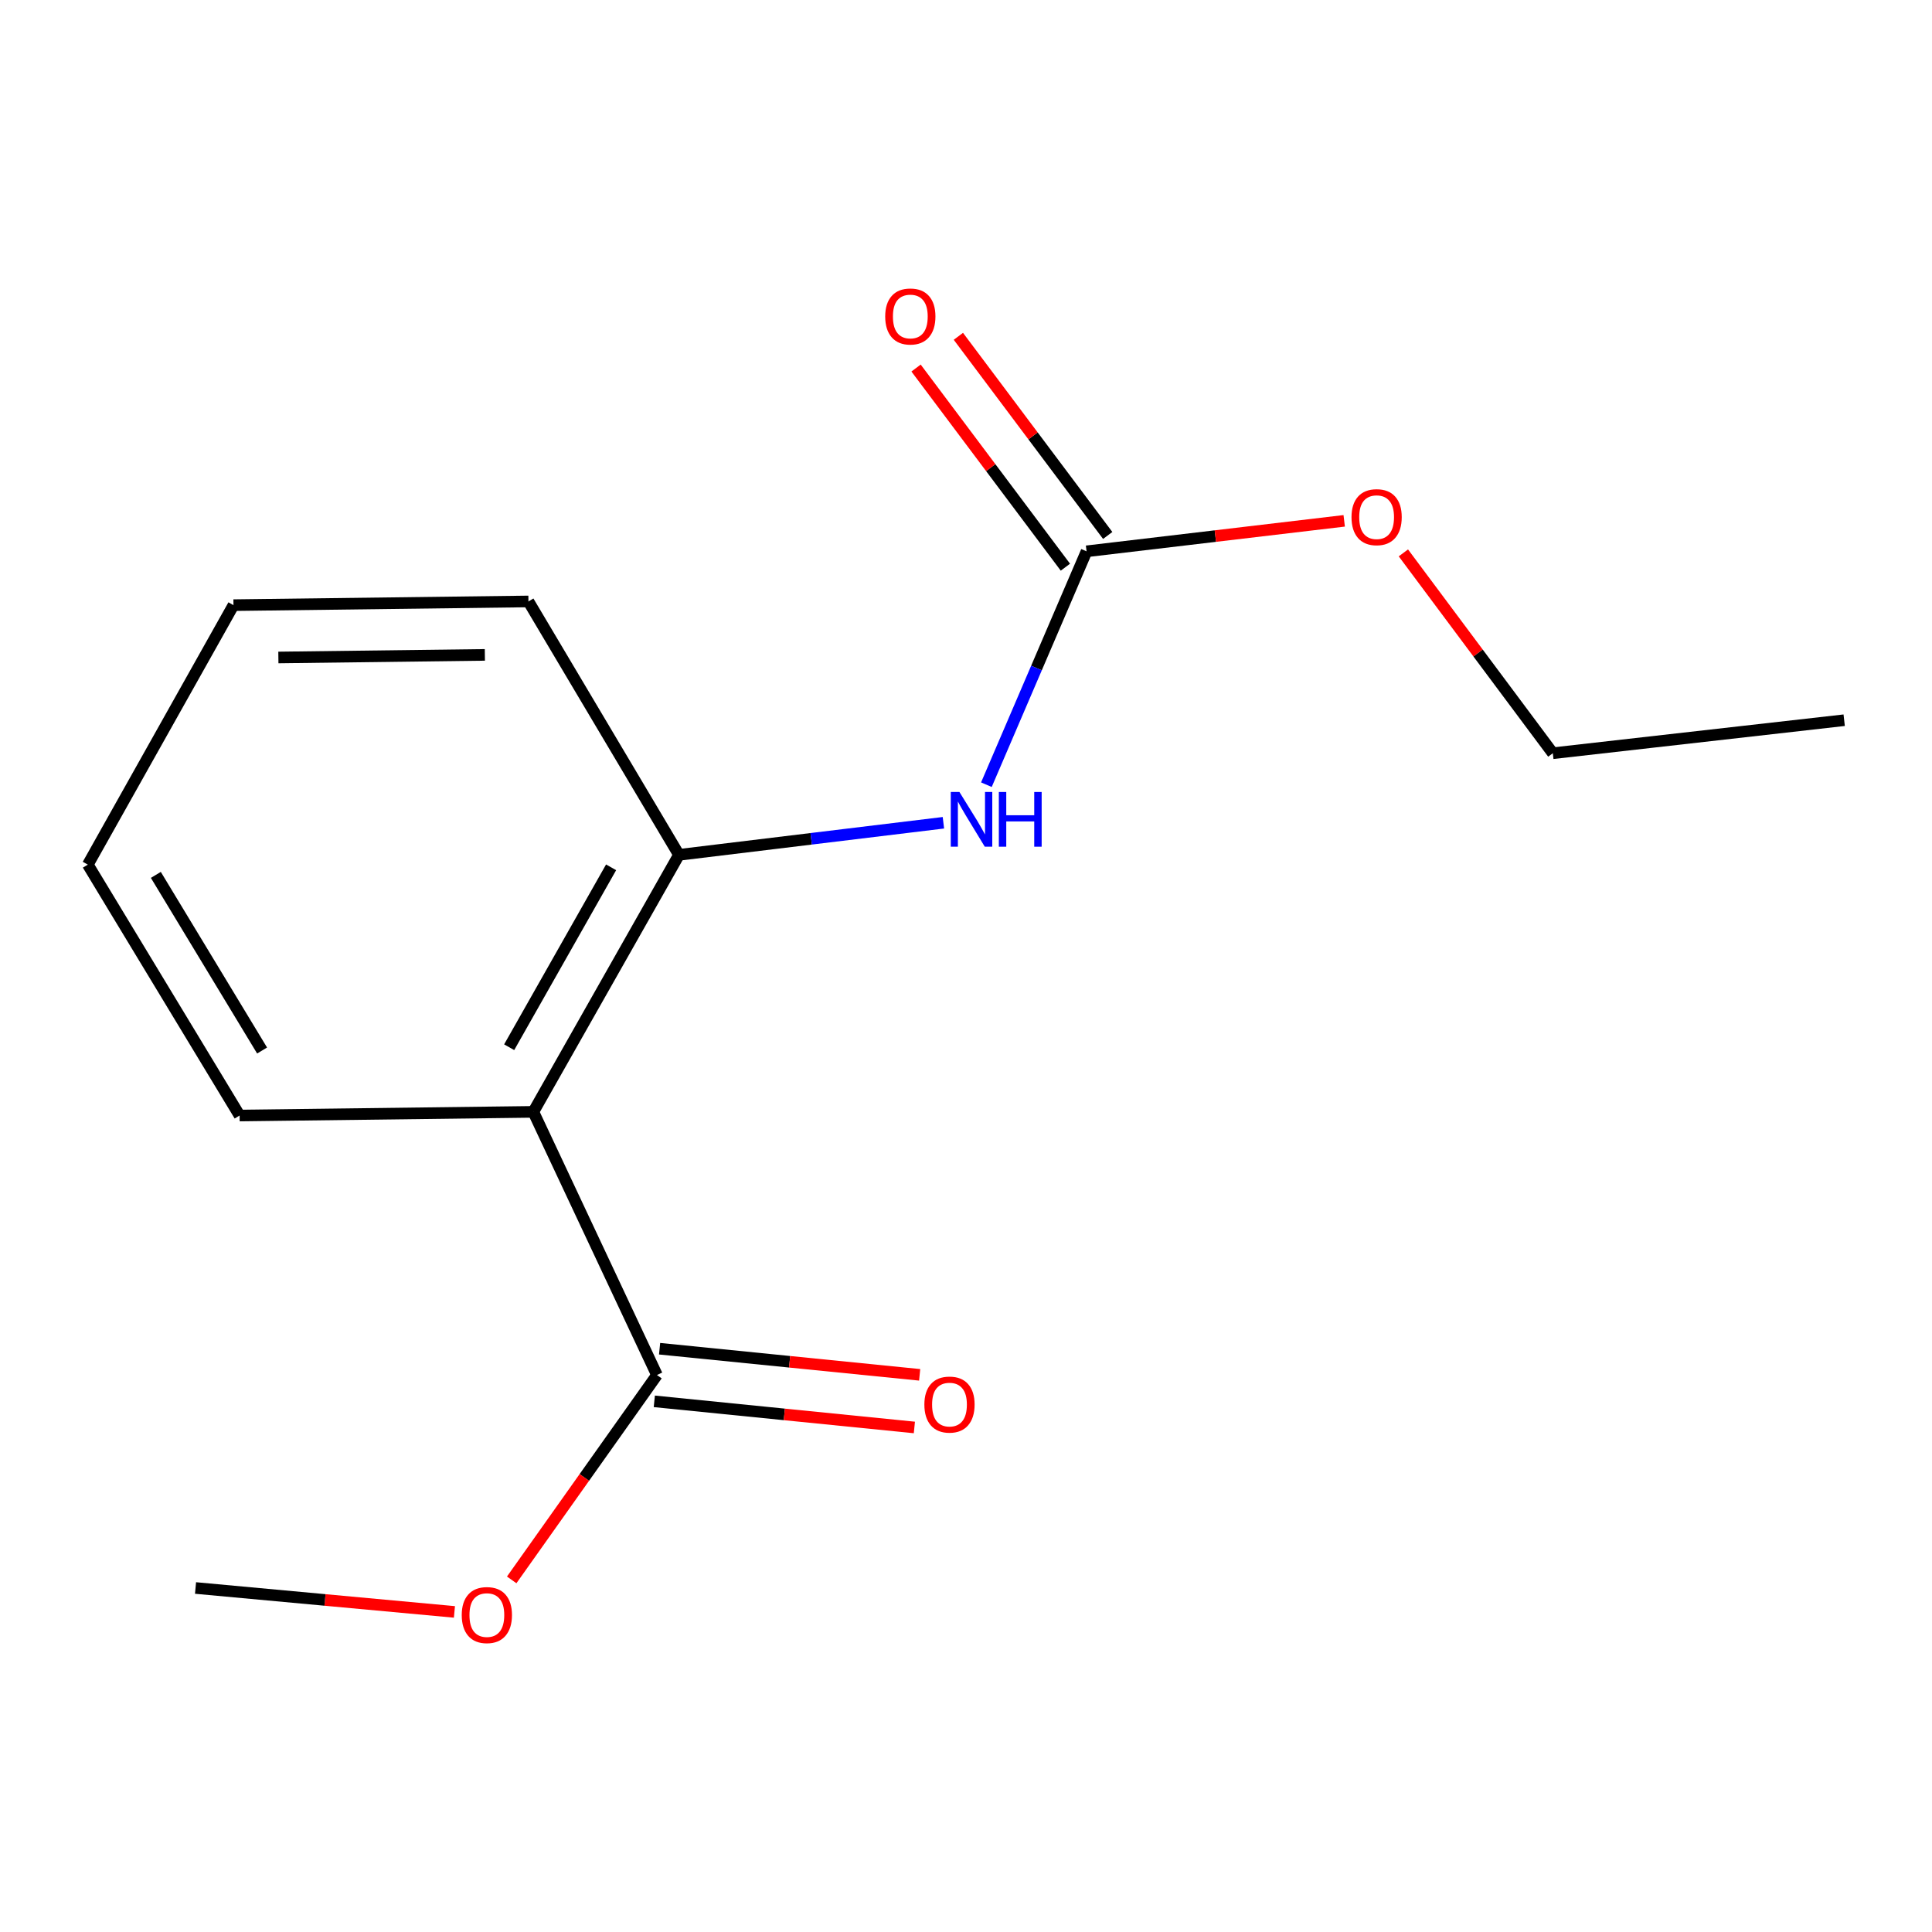 <?xml version='1.0' encoding='iso-8859-1'?>
<svg version='1.1' baseProfile='full'
              xmlns='http://www.w3.org/2000/svg'
                      xmlns:rdkit='http://www.rdkit.org/xml'
                      xmlns:xlink='http://www.w3.org/1999/xlink'
                  xml:space='preserve'
width='1000px' height='1000px' viewBox='0 0 1000 1000'>
<!-- END OF HEADER -->
<rect style='opacity:1.0;fill:#FFFFFF;stroke:none' width='1000' height='1000' x='0' y='0'> </rect>
<path class='bond-0' d='M 276.058,575.492 L 351.43,442.465' style='fill:none;fill-rule:evenodd;stroke:#000000;stroke-width:6px;stroke-linecap:butt;stroke-linejoin:miter;stroke-opacity:1' />
<path class='bond-0' d='M 263.546,542.043 L 316.307,448.924' style='fill:none;fill-rule:evenodd;stroke:#000000;stroke-width:6px;stroke-linecap:butt;stroke-linejoin:miter;stroke-opacity:1' />
<path class='bond-1' d='M 276.058,575.492 L 340.039,711.712' style='fill:none;fill-rule:evenodd;stroke:#000000;stroke-width:6px;stroke-linecap:butt;stroke-linejoin:miter;stroke-opacity:1' />
<path class='bond-8' d='M 276.058,575.492 L 124.021,577.393' style='fill:none;fill-rule:evenodd;stroke:#000000;stroke-width:6px;stroke-linecap:butt;stroke-linejoin:miter;stroke-opacity:1' />
<path class='bond-3' d='M 351.43,442.465 L 419.868,434.162' style='fill:none;fill-rule:evenodd;stroke:#000000;stroke-width:6px;stroke-linecap:butt;stroke-linejoin:miter;stroke-opacity:1' />
<path class='bond-3' d='M 419.868,434.162 L 488.306,425.859' style='fill:none;fill-rule:evenodd;stroke:#0000FF;stroke-width:6px;stroke-linecap:butt;stroke-linejoin:miter;stroke-opacity:1' />
<path class='bond-9' d='M 351.43,442.465 L 273.518,311.308' style='fill:none;fill-rule:evenodd;stroke:#000000;stroke-width:6px;stroke-linecap:butt;stroke-linejoin:miter;stroke-opacity:1' />
<path class='bond-5' d='M 338.671,725.331 L 405.976,732.092' style='fill:none;fill-rule:evenodd;stroke:#000000;stroke-width:6px;stroke-linecap:butt;stroke-linejoin:miter;stroke-opacity:1' />
<path class='bond-5' d='M 405.976,732.092 L 473.281,738.852' style='fill:none;fill-rule:evenodd;stroke:#FF0000;stroke-width:6px;stroke-linecap:butt;stroke-linejoin:miter;stroke-opacity:1' />
<path class='bond-5' d='M 341.407,698.093 L 408.712,704.854' style='fill:none;fill-rule:evenodd;stroke:#000000;stroke-width:6px;stroke-linecap:butt;stroke-linejoin:miter;stroke-opacity:1' />
<path class='bond-5' d='M 408.712,704.854 L 476.016,711.614' style='fill:none;fill-rule:evenodd;stroke:#FF0000;stroke-width:6px;stroke-linecap:butt;stroke-linejoin:miter;stroke-opacity:1' />
<path class='bond-7' d='M 340.039,711.712 L 302.445,764.73' style='fill:none;fill-rule:evenodd;stroke:#000000;stroke-width:6px;stroke-linecap:butt;stroke-linejoin:miter;stroke-opacity:1' />
<path class='bond-7' d='M 302.445,764.73 L 264.851,817.748' style='fill:none;fill-rule:evenodd;stroke:#FF0000;stroke-width:6px;stroke-linecap:butt;stroke-linejoin:miter;stroke-opacity:1' />
<path class='bond-2' d='M 562.4,285.363 L 536.478,345.761' style='fill:none;fill-rule:evenodd;stroke:#000000;stroke-width:6px;stroke-linecap:butt;stroke-linejoin:miter;stroke-opacity:1' />
<path class='bond-2' d='M 536.478,345.761 L 510.556,406.159' style='fill:none;fill-rule:evenodd;stroke:#0000FF;stroke-width:6px;stroke-linecap:butt;stroke-linejoin:miter;stroke-opacity:1' />
<path class='bond-4' d='M 573.35,277.151 L 534.7,225.614' style='fill:none;fill-rule:evenodd;stroke:#000000;stroke-width:6px;stroke-linecap:butt;stroke-linejoin:miter;stroke-opacity:1' />
<path class='bond-4' d='M 534.7,225.614 L 496.05,174.076' style='fill:none;fill-rule:evenodd;stroke:#FF0000;stroke-width:6px;stroke-linecap:butt;stroke-linejoin:miter;stroke-opacity:1' />
<path class='bond-4' d='M 551.449,293.575 L 512.799,242.038' style='fill:none;fill-rule:evenodd;stroke:#000000;stroke-width:6px;stroke-linecap:butt;stroke-linejoin:miter;stroke-opacity:1' />
<path class='bond-4' d='M 512.799,242.038 L 474.15,190.5' style='fill:none;fill-rule:evenodd;stroke:#FF0000;stroke-width:6px;stroke-linecap:butt;stroke-linejoin:miter;stroke-opacity:1' />
<path class='bond-6' d='M 562.4,285.363 L 629.078,277.474' style='fill:none;fill-rule:evenodd;stroke:#000000;stroke-width:6px;stroke-linecap:butt;stroke-linejoin:miter;stroke-opacity:1' />
<path class='bond-6' d='M 629.078,277.474 L 695.756,269.585' style='fill:none;fill-rule:evenodd;stroke:#FF0000;stroke-width:6px;stroke-linecap:butt;stroke-linejoin:miter;stroke-opacity:1' />
<path class='bond-10' d='M 726.39,286.173 L 765.065,338.024' style='fill:none;fill-rule:evenodd;stroke:#FF0000;stroke-width:6px;stroke-linecap:butt;stroke-linejoin:miter;stroke-opacity:1' />
<path class='bond-10' d='M 765.065,338.024 L 803.74,389.874' style='fill:none;fill-rule:evenodd;stroke:#000000;stroke-width:6px;stroke-linecap:butt;stroke-linejoin:miter;stroke-opacity:1' />
<path class='bond-11' d='M 235.213,834.322 L 168.21,828.132' style='fill:none;fill-rule:evenodd;stroke:#FF0000;stroke-width:6px;stroke-linecap:butt;stroke-linejoin:miter;stroke-opacity:1' />
<path class='bond-11' d='M 168.21,828.132 L 101.208,821.942' style='fill:none;fill-rule:evenodd;stroke:#000000;stroke-width:6px;stroke-linecap:butt;stroke-linejoin:miter;stroke-opacity:1' />
<path class='bond-12' d='M 124.021,577.393 L 45.455,447.529' style='fill:none;fill-rule:evenodd;stroke:#000000;stroke-width:6px;stroke-linecap:butt;stroke-linejoin:miter;stroke-opacity:1' />
<path class='bond-12' d='M 135.658,543.743 L 80.662,452.839' style='fill:none;fill-rule:evenodd;stroke:#000000;stroke-width:6px;stroke-linecap:butt;stroke-linejoin:miter;stroke-opacity:1' />
<path class='bond-15' d='M 273.518,311.308 L 120.842,313.225' style='fill:none;fill-rule:evenodd;stroke:#000000;stroke-width:6px;stroke-linecap:butt;stroke-linejoin:miter;stroke-opacity:1' />
<path class='bond-15' d='M 250.96,338.969 L 144.087,340.31' style='fill:none;fill-rule:evenodd;stroke:#000000;stroke-width:6px;stroke-linecap:butt;stroke-linejoin:miter;stroke-opacity:1' />
<path class='bond-14' d='M 803.74,389.874 L 954.545,372.78' style='fill:none;fill-rule:evenodd;stroke:#000000;stroke-width:6px;stroke-linecap:butt;stroke-linejoin:miter;stroke-opacity:1' />
<path class='bond-13' d='M 45.455,447.529 L 120.842,313.225' style='fill:none;fill-rule:evenodd;stroke:#000000;stroke-width:6px;stroke-linecap:butt;stroke-linejoin:miter;stroke-opacity:1' />
<path  class='atom-4' d='M 496.599 409.933
L 505.879 424.933
Q 506.799 426.413, 508.279 429.093
Q 509.759 431.773, 509.839 431.933
L 509.839 409.933
L 513.599 409.933
L 513.599 438.253
L 509.719 438.253
L 499.759 421.853
Q 498.599 419.933, 497.359 417.733
Q 496.159 415.533, 495.799 414.853
L 495.799 438.253
L 492.119 438.253
L 492.119 409.933
L 496.599 409.933
' fill='#0000FF'/>
<path  class='atom-4' d='M 516.999 409.933
L 520.839 409.933
L 520.839 421.973
L 535.319 421.973
L 535.319 409.933
L 539.159 409.933
L 539.159 438.253
L 535.319 438.253
L 535.319 425.173
L 520.839 425.173
L 520.839 438.253
L 516.999 438.253
L 516.999 409.933
' fill='#0000FF'/>
<path  class='atom-5' d='M 458.18 163.807
Q 458.18 157.007, 461.54 153.207
Q 464.9 149.407, 471.18 149.407
Q 477.46 149.407, 480.82 153.207
Q 484.18 157.007, 484.18 163.807
Q 484.18 170.687, 480.78 174.607
Q 477.38 178.487, 471.18 178.487
Q 464.94 178.487, 461.54 174.607
Q 458.18 170.727, 458.18 163.807
M 471.18 175.287
Q 475.5 175.287, 477.82 172.407
Q 480.18 169.487, 480.18 163.807
Q 480.18 158.247, 477.82 155.447
Q 475.5 152.607, 471.18 152.607
Q 466.86 152.607, 464.5 155.407
Q 462.18 158.207, 462.18 163.807
Q 462.18 169.527, 464.5 172.407
Q 466.86 175.287, 471.18 175.287
' fill='#FF0000'/>
<path  class='atom-6' d='M 478.453 727.001
Q 478.453 720.201, 481.813 716.401
Q 485.173 712.601, 491.453 712.601
Q 497.733 712.601, 501.093 716.401
Q 504.453 720.201, 504.453 727.001
Q 504.453 733.881, 501.053 737.801
Q 497.653 741.681, 491.453 741.681
Q 485.213 741.681, 481.813 737.801
Q 478.453 733.921, 478.453 727.001
M 491.453 738.481
Q 495.773 738.481, 498.093 735.601
Q 500.453 732.681, 500.453 727.001
Q 500.453 721.441, 498.093 718.641
Q 495.773 715.801, 491.453 715.801
Q 487.133 715.801, 484.773 718.601
Q 482.453 721.401, 482.453 727.001
Q 482.453 732.721, 484.773 735.601
Q 487.133 738.481, 491.453 738.481
' fill='#FF0000'/>
<path  class='atom-7' d='M 699.536 267.68
Q 699.536 260.88, 702.896 257.08
Q 706.256 253.28, 712.536 253.28
Q 718.816 253.28, 722.176 257.08
Q 725.536 260.88, 725.536 267.68
Q 725.536 274.56, 722.136 278.48
Q 718.736 282.36, 712.536 282.36
Q 706.296 282.36, 702.896 278.48
Q 699.536 274.6, 699.536 267.68
M 712.536 279.16
Q 716.856 279.16, 719.176 276.28
Q 721.536 273.36, 721.536 267.68
Q 721.536 262.12, 719.176 259.32
Q 716.856 256.48, 712.536 256.48
Q 708.216 256.48, 705.856 259.28
Q 703.536 262.08, 703.536 267.68
Q 703.536 273.4, 705.856 276.28
Q 708.216 279.16, 712.536 279.16
' fill='#FF0000'/>
<path  class='atom-8' d='M 238.998 835.953
Q 238.998 829.153, 242.358 825.353
Q 245.718 821.553, 251.998 821.553
Q 258.278 821.553, 261.638 825.353
Q 264.998 829.153, 264.998 835.953
Q 264.998 842.833, 261.598 846.753
Q 258.198 850.633, 251.998 850.633
Q 245.758 850.633, 242.358 846.753
Q 238.998 842.873, 238.998 835.953
M 251.998 847.433
Q 256.318 847.433, 258.638 844.553
Q 260.998 841.633, 260.998 835.953
Q 260.998 830.393, 258.638 827.593
Q 256.318 824.753, 251.998 824.753
Q 247.678 824.753, 245.318 827.553
Q 242.998 830.353, 242.998 835.953
Q 242.998 841.673, 245.318 844.553
Q 247.678 847.433, 251.998 847.433
' fill='#FF0000'/>
</svg>
